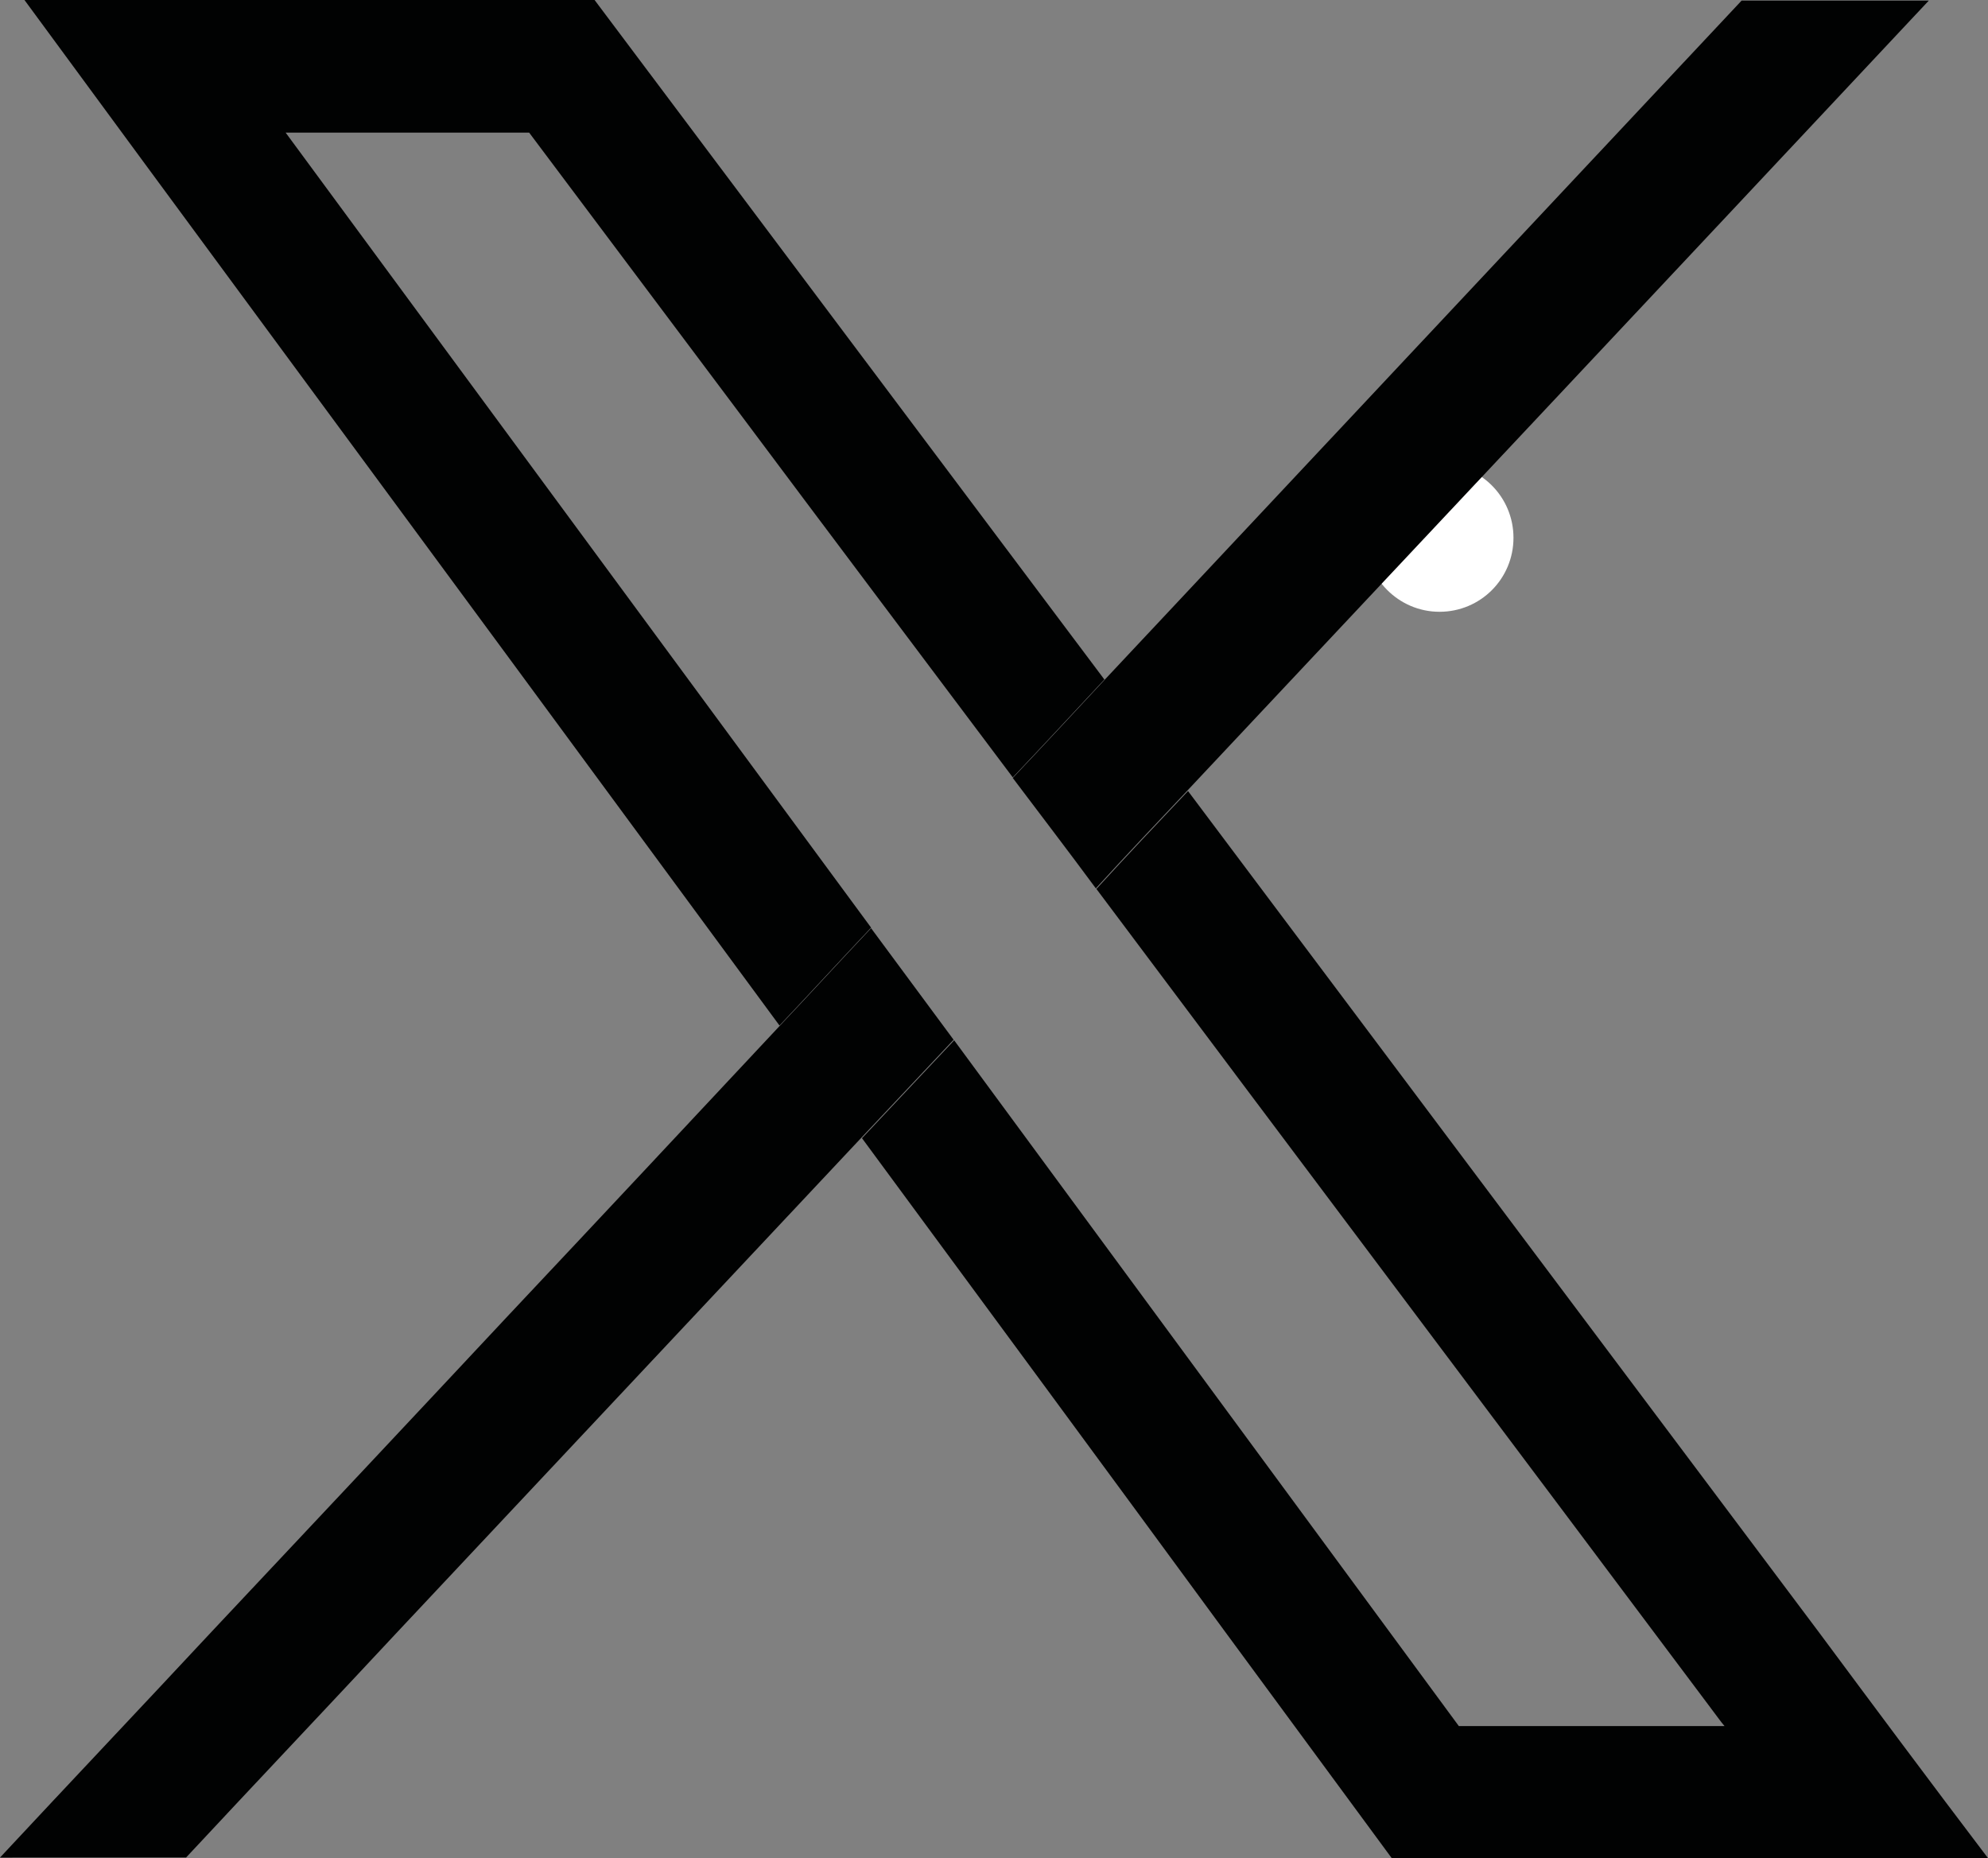 <?xml version="1.0" encoding="UTF-8"?><svg id="a" xmlns="http://www.w3.org/2000/svg" viewBox="0 0 34.94 32.65"><rect x="0" y="0" width="34.94" height="32.65" fill="#808080" stroke="none"/><defs><style>.b{fill:#fff;}.b,.c{stroke-width:0px;}.c{fill:#010202;}</style></defs><path class="b" d="m25.3,10.75c.72,0,1.3-.58,1.3-1.3s-.58-1.3-1.3-1.3-1.3.58-1.3,1.3c0,.71.58,1.3,1.3,1.3"/><path class="c" d="m5.02,2.33h4.28l3.6,4.8c1.63,2.18,3.27,4.36,4.9,6.53.54-.57,1.07-1.14,1.61-1.72-2.99-3.98-5.97-7.96-8.96-11.94H.43c2.82,3.84,5.65,7.67,8.47,11.5,1.6,2.17,3.2,4.35,4.8,6.52.54-.57,1.07-1.15,1.61-1.72L5.02,2.33Zm26.94,26.34c-3.69-4.92-7.39-9.85-11.08-14.77-.54.57-1.08,1.14-1.61,1.72,3.61,4.82,7.23,9.63,10.84,14.45.07.09.13.18.2.26h-4.67l-8.87-12.05c-.54.57-1.08,1.15-1.62,1.72,2.13,2.89,4.26,5.78,6.38,8.67.98,1.33,1.95,2.65,2.93,3.98h10.48c-1.01-1.33-2-2.66-2.98-3.98"/><path class="c" d="m16.76,18.27c-.54.57-1.08,1.15-1.62,1.72-2.71,2.89-5.43,5.78-8.14,8.67-1.24,1.33-2.49,2.65-3.73,3.98H0c1.24-1.33,2.49-2.65,3.73-3.98,1.73-1.84,3.46-3.68,5.18-5.52,1.6-1.7,3.19-3.4,4.79-5.11.54-.57,1.07-1.15,1.61-1.72l1.45,1.96Z"/><path class="c" d="m33.9.01c-4.34,4.63-8.69,9.26-13.03,13.88-.54.57-1.08,1.14-1.61,1.72-.48-.65-.97-1.29-1.46-1.94.54-.57,1.07-1.14,1.61-1.72C23.14,7.97,26.88,3.99,30.61.01c0,0,3.29,0,3.29,0Z"/></svg>